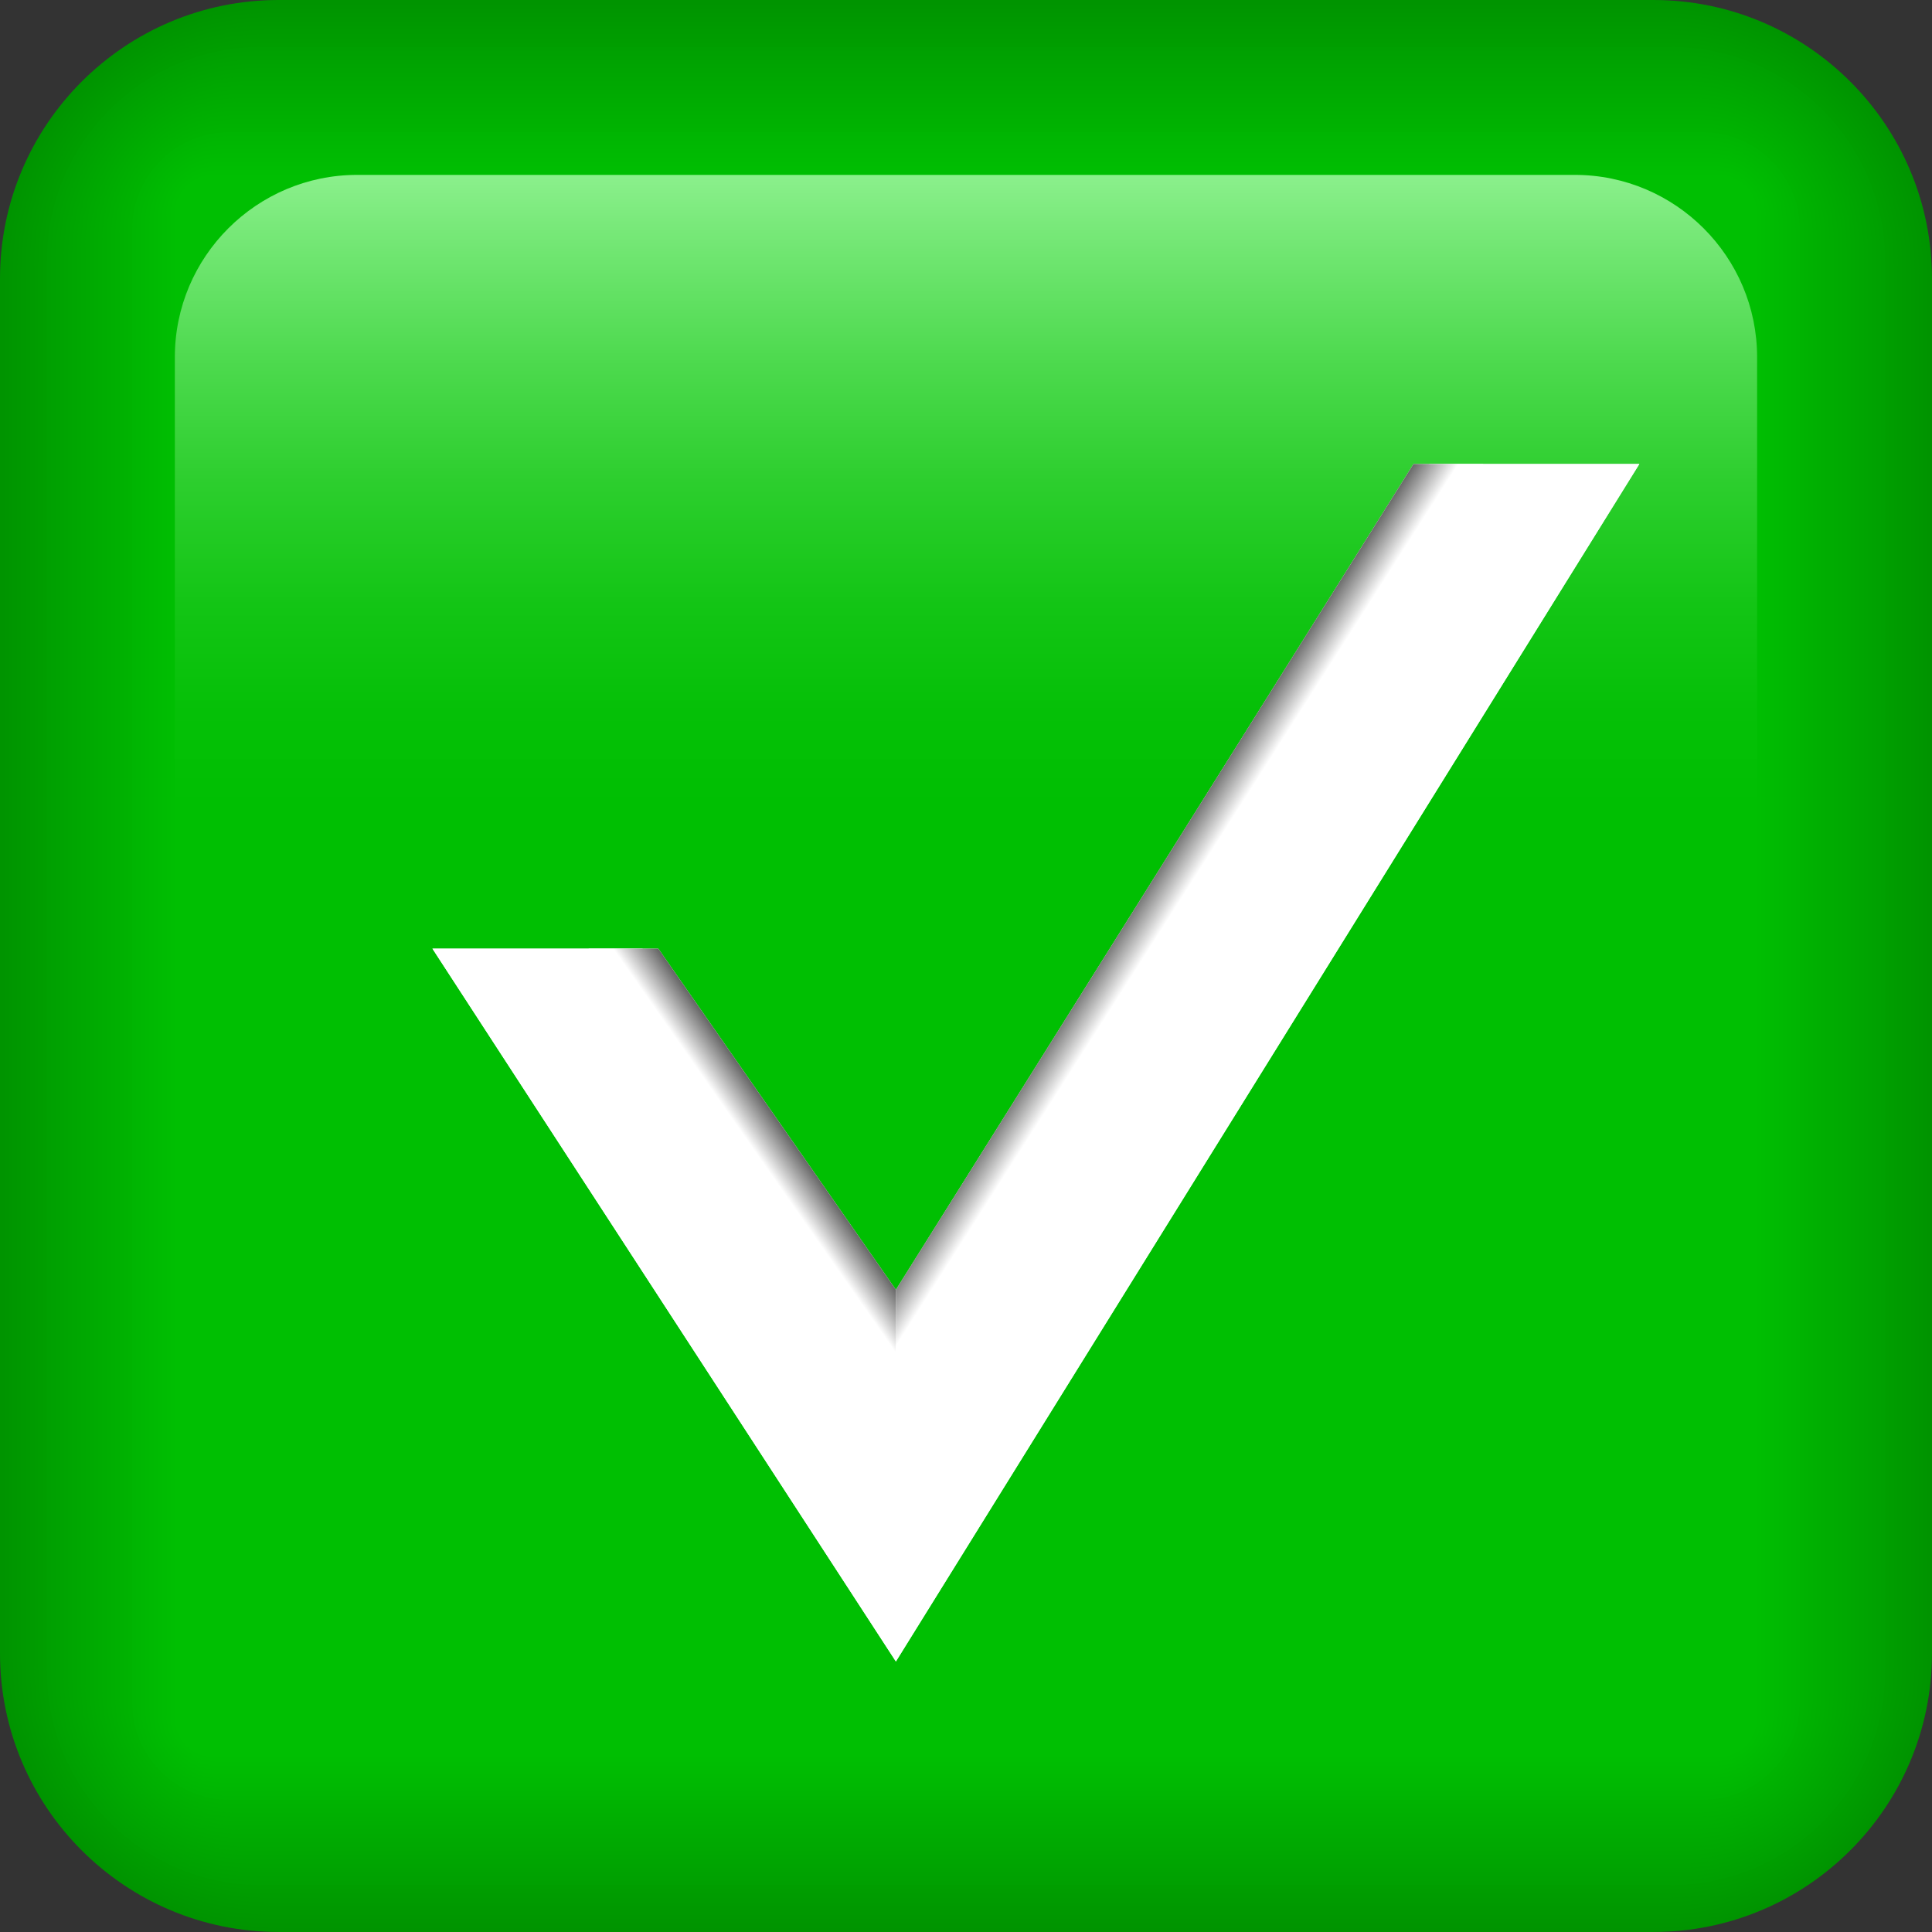 <svg width="76" height="76" viewBox="0 0 76 76" fill="none" xmlns="http://www.w3.org/2000/svg">
<rect x="0" y="0" width="76" height="76" fill="#333333" stroke="none"/>
<g clip-path="url(#clip0_5509_186)">
<path d="M10.96 0H65.038C71.088 0 75.999 4.912 75.999 10.96V65.038C75.999 71.088 71.087 75.999 65.038 75.999H10.96C4.91 75.999 0 71.087 0 65.038V10.96C0 4.912 4.912 0 10.96 0Z" fill="#009400"/>
<path d="M65.102 0.167H10.897C4.971 0.167 0.167 4.971 0.167 10.897V65.102C0.167 71.028 4.971 75.831 10.897 75.831H65.102C71.028 75.831 75.831 71.028 75.831 65.102V10.897C75.831 4.971 71.028 0.167 65.102 0.167Z" fill="#009500"/>
<path d="M65.165 0.336H10.835C5.037 0.336 0.336 5.037 0.336 10.835V65.165C0.336 70.963 5.037 75.664 10.835 75.664H65.165C70.963 75.664 75.664 70.963 75.664 65.165V10.835C75.664 5.037 70.963 0.336 65.165 0.336Z" fill="#009600"/>
<path d="M65.227 0.503H10.772C5.101 0.503 0.503 5.101 0.503 10.772V65.227C0.503 70.898 5.101 75.496 10.772 75.496H65.227C70.898 75.496 75.496 70.898 75.496 65.227V10.772C75.496 5.101 70.898 0.503 65.227 0.503Z" fill="#009700"/>
<path d="M65.29 0.67H10.709C5.165 0.67 0.67 5.165 0.67 10.709V65.29C0.67 70.834 5.165 75.328 10.709 75.328H65.29C70.834 75.328 75.328 70.834 75.328 65.29V10.709C75.328 5.165 70.834 0.67 65.29 0.67Z" fill="#009800"/>
<path d="M65.353 0.839H10.647C5.23 0.839 0.839 5.23 0.839 10.647V65.353C0.839 70.77 5.23 75.161 10.647 75.161H65.353C70.77 75.161 75.161 70.77 75.161 65.353V10.647C75.161 5.23 70.77 0.839 65.353 0.839Z" fill="#009900"/>
<path d="M65.415 1.006H10.584C5.294 1.006 1.006 5.294 1.006 10.584V65.415C1.006 70.704 5.294 74.992 10.584 74.992H65.415C70.704 74.992 74.992 70.704 74.992 65.415V10.584C74.992 5.294 70.704 1.006 65.415 1.006Z" fill="#009A00"/>
<path d="M65.477 1.175H10.523C5.36 1.175 1.175 5.36 1.175 10.523V65.477C1.175 70.64 5.36 74.825 10.523 74.825H65.477C70.64 74.825 74.825 70.64 74.825 65.477V10.523C74.825 5.36 70.64 1.175 65.477 1.175Z" fill="#009B00"/>
<path d="M65.54 1.342H10.46C5.424 1.342 1.342 5.424 1.342 10.46V65.54C1.342 70.576 5.424 74.658 10.46 74.658H65.54C70.576 74.658 74.658 70.576 74.658 65.54V10.46C74.658 5.424 70.576 1.342 65.54 1.342Z" fill="#009C00"/>
<path d="M65.602 1.51H10.396C5.488 1.51 1.51 5.488 1.51 10.396V65.602C1.51 70.51 5.488 74.489 10.396 74.489H65.602C70.51 74.489 74.489 70.51 74.489 65.602V10.396C74.489 5.488 70.51 1.51 65.602 1.51Z" fill="#009D00"/>
<path d="M10.333 1.678H65.665C70.443 1.678 74.322 5.557 74.322 10.335V65.667C74.322 70.444 70.443 74.323 65.665 74.323H10.333C5.556 74.323 1.677 70.444 1.677 65.667V10.333C1.678 5.556 5.556 1.678 10.333 1.678Z" fill="#009E00"/>
<path d="M10.271 1.845H65.729C70.378 1.845 74.155 5.62 74.155 10.271V65.729C74.155 70.378 70.38 74.155 65.729 74.155H10.271C5.622 74.155 1.845 70.38 1.845 65.729V10.271C1.845 5.622 5.62 1.845 10.271 1.845Z" fill="#00A001"/>
<path d="M10.208 2.013H65.792C70.315 2.013 73.987 5.685 73.987 10.208V65.792C73.987 70.315 70.315 73.987 65.792 73.987H10.208C5.685 73.987 2.013 70.315 2.013 65.792V10.208C2.013 5.685 5.685 2.013 10.208 2.013Z" fill="#00A101"/>
<path d="M10.145 2.181H65.854C70.249 2.181 73.819 5.749 73.819 10.146V65.855C73.819 70.251 70.251 73.82 65.854 73.82H10.145C5.749 73.82 2.18 70.252 2.18 65.855V10.145C2.18 5.749 5.748 2.18 10.145 2.18V2.181Z" fill="#00A201"/>
<path d="M65.916 2.349H10.083C5.811 2.349 2.349 5.811 2.349 10.083V65.916C2.349 70.187 5.811 73.65 10.083 73.65H65.916C70.187 73.65 73.65 70.187 73.65 65.916V10.083C73.65 5.811 70.187 2.349 65.916 2.349Z" fill="#00A301"/>
<path d="M65.979 2.517H10.021C5.877 2.517 2.517 5.877 2.517 10.021V65.979C2.517 70.123 5.877 73.483 10.021 73.483H65.979C70.123 73.483 73.483 70.123 73.483 65.979V10.021C73.483 5.877 70.123 2.517 65.979 2.517Z" fill="#00A401"/>
<path d="M66.042 2.684H9.958C5.941 2.684 2.684 5.941 2.684 9.958V66.042C2.684 70.059 5.941 73.316 9.958 73.316H66.042C70.059 73.316 73.316 70.059 73.316 66.042V9.958C73.316 5.941 70.059 2.684 66.042 2.684Z" fill="#00A501"/>
<path d="M66.104 2.852H9.895C6.005 2.852 2.852 6.005 2.852 9.895V66.104C2.852 69.994 6.005 73.147 9.895 73.147H66.104C69.994 73.147 73.147 69.994 73.147 66.104V9.895C73.147 6.005 69.994 2.852 66.104 2.852Z" fill="#00A601"/>
<path d="M66.167 3.02H9.833C6.07 3.02 3.02 6.07 3.02 9.833V66.167C3.02 69.93 6.07 72.98 9.833 72.98H66.167C69.93 72.98 72.98 69.93 72.98 66.167V9.833C72.98 6.07 69.93 3.02 66.167 3.02Z" fill="#00A701"/>
<path d="M66.229 3.188H9.77C6.134 3.188 3.188 6.134 3.188 9.77V66.229C3.188 69.864 6.134 72.811 9.77 72.811H66.229C69.864 72.811 72.811 69.864 72.811 66.229V9.77C72.811 6.134 69.864 3.188 66.229 3.188Z" fill="#00A801"/>
<path d="M9.706 3.356H66.292C69.797 3.356 72.644 6.201 72.644 9.708V66.294C72.644 69.799 69.799 72.645 66.292 72.645H9.706C6.201 72.645 3.355 69.799 3.355 66.294V9.706C3.355 6.201 6.2 3.355 9.706 3.355V3.356Z" fill="#00A901"/>
<path d="M9.643 3.523H66.356C69.734 3.523 72.477 6.266 72.477 9.644V66.357C72.477 69.736 69.734 72.478 66.356 72.478H9.644C6.266 72.478 3.523 69.736 3.523 66.357V9.644C3.523 6.266 6.266 3.523 9.644 3.523H9.643Z" fill="#00AA01"/>
<path d="M9.581 3.691H66.419C69.67 3.691 72.309 6.33 72.309 9.581V66.419C72.309 69.67 69.67 72.309 66.419 72.309H9.581C6.33 72.309 3.691 69.67 3.691 66.419V9.581C3.691 6.33 6.33 3.691 9.581 3.691Z" fill="#00AB01"/>
<path d="M9.518 3.859H66.481C69.604 3.859 72.141 6.395 72.141 9.519V66.482C72.141 69.605 69.605 72.142 66.481 72.142H9.518C6.395 72.142 3.858 69.606 3.858 66.482V9.518C3.858 6.395 6.394 3.858 9.518 3.858V3.859Z" fill="#00AC01"/>
<path d="M9.456 4.027H66.544C69.54 4.027 71.973 6.459 71.973 9.456V66.544C71.973 69.54 69.54 71.973 66.544 71.973H9.456C6.459 71.973 4.027 69.54 4.027 66.544V9.456C4.027 6.459 6.459 4.027 9.456 4.027Z" fill="#00AD01"/>
<path d="M9.393 4.194H66.607C69.476 4.194 71.806 6.523 71.806 9.393V66.607C71.806 69.476 69.477 71.806 66.607 71.806H9.393C6.524 71.806 4.194 69.477 4.194 66.607V9.393C4.194 6.524 6.523 4.194 9.393 4.194Z" fill="#00AE01"/>
<path d="M66.669 4.363H9.331C6.587 4.363 4.363 6.587 4.363 9.331V66.669C4.363 69.413 6.587 71.638 9.331 71.638H66.669C69.413 71.638 71.638 69.413 71.638 66.669V9.331C71.638 6.587 69.413 4.363 66.669 4.363Z" fill="#00AF01"/>
<path d="M66.731 4.53H9.268C6.651 4.53 4.53 6.651 4.53 9.268V66.731C4.53 69.348 6.651 71.469 9.268 71.469H66.731C69.348 71.469 71.469 69.348 71.469 66.731V9.268C71.469 6.651 69.348 4.53 66.731 4.53Z" fill="#00B001"/>
<path d="M66.794 4.698H9.204C6.715 4.698 4.697 6.716 4.697 9.206V66.796C4.697 69.285 6.715 71.303 9.204 71.303H66.794C69.284 71.303 71.302 69.285 71.302 66.796V9.206C71.302 6.716 69.284 4.698 66.794 4.698Z" fill="#00B101"/>
<path d="M9.143 4.866H66.859C69.219 4.866 71.136 6.782 71.136 9.143V66.859C71.136 69.219 69.219 71.136 66.859 71.136H9.143C6.782 71.136 4.866 69.219 4.866 66.859V9.143C4.866 6.782 6.782 4.866 9.143 4.866Z" fill="#00B201"/>
<path d="M9.079 5.033H66.921C69.153 5.033 70.967 6.845 70.967 9.079V66.921C70.967 69.153 69.155 70.967 66.921 70.967H9.079C6.847 70.967 5.033 69.155 5.033 66.921V9.079C5.033 6.847 6.845 5.033 9.079 5.033Z" fill="#00B301"/>
<path d="M9.016 5.202H66.983C69.089 5.202 70.798 6.911 70.798 9.017V66.984C70.798 69.09 69.089 70.8 66.983 70.8H9.016C6.91 70.8 5.2 69.09 5.2 66.984V9.016C5.2 6.91 6.91 5.2 9.016 5.2V5.202Z" fill="#00B502"/>
<path d="M8.954 5.369H67.046C69.024 5.369 70.631 6.976 70.631 8.954V67.046C70.631 69.024 69.024 70.631 67.046 70.631H8.954C6.976 70.631 5.369 69.024 5.369 67.046V8.954C5.369 6.976 6.976 5.369 8.954 5.369Z" fill="#00B602"/>
<path d="M8.891 5.536H67.109C68.961 5.536 70.464 7.039 70.464 8.891V67.109C70.464 68.961 68.961 70.464 67.109 70.464H8.891C7.039 70.464 5.536 68.961 5.536 67.109V8.891C5.536 7.039 7.039 5.536 8.891 5.536Z" fill="#00B702"/>
<path d="M8.828 5.705H67.171C68.895 5.705 70.295 7.105 70.295 8.829V67.172C70.295 68.896 68.895 70.297 67.171 70.297H8.828C7.104 70.297 5.703 68.896 5.703 67.172V8.829C5.703 7.105 7.104 5.705 8.828 5.705Z" fill="#00B802"/>
<path d="M8.766 5.872H67.234C68.831 5.872 70.128 7.168 70.128 8.766V67.234C70.128 68.831 68.832 70.128 67.234 70.128H8.766C7.169 70.128 5.872 68.832 5.872 67.234V8.766C5.872 7.169 7.168 5.872 8.766 5.872Z" fill="#00B902"/>
<path d="M8.703 6.041H67.296C68.766 6.041 69.959 7.234 69.959 8.704V67.297C69.959 68.767 68.766 69.961 67.296 69.961H8.703C7.233 69.961 6.039 68.767 6.039 67.297V8.703C6.039 7.233 7.233 6.039 8.703 6.039V6.041Z" fill="#00BA02"/>
<path d="M8.641 6.208H67.361C68.703 6.208 69.793 7.297 69.793 8.641V67.359C69.793 68.701 68.703 69.792 67.361 69.792H8.641C7.299 69.792 6.208 68.701 6.208 67.359V8.641C6.208 7.299 7.299 6.208 8.641 6.208Z" fill="#00BB02"/>
<path d="M67.421 6.375H8.577C7.361 6.375 6.375 7.361 6.375 8.577V67.421C6.375 68.638 7.361 69.624 8.577 69.624H67.421C68.638 69.624 69.624 68.638 69.624 67.421V8.577C69.624 7.361 68.638 6.375 67.421 6.375Z" fill="#00BC02"/>
<path d="M67.486 6.544H8.516C7.427 6.544 6.544 7.427 6.544 8.516V67.486C6.544 68.575 7.427 69.457 8.516 69.457H67.486C68.575 69.457 69.457 68.575 69.457 67.486V8.516C69.457 7.427 68.575 6.544 67.486 6.544Z" fill="#00BD02"/>
<path d="M8.452 6.711H67.548C68.509 6.711 69.289 7.491 69.289 8.452V67.548C69.289 68.509 68.509 69.289 67.548 69.289H8.452C7.491 69.289 6.711 68.509 6.711 67.548V8.452C6.711 7.491 7.491 6.711 8.452 6.711Z" fill="#00BE02"/>
<path d="M8.389 6.878H67.609C68.443 6.878 69.12 7.555 69.12 8.389V67.609C69.12 68.443 68.443 69.12 67.609 69.12H8.389C7.555 69.12 6.878 68.443 6.878 67.609V8.389C6.878 7.555 7.555 6.878 8.389 6.878Z" fill="#00BF02"/>
<path d="M69.12 31.72V14.05C69.12 10.096 65.904 6.88 61.948 6.88H14.05C10.096 6.88 6.878 10.096 6.878 14.05V31.72H69.12Z" fill="url(#paint0_linear_5509_186)"/>
<path d="M55.603 18.252L35.242 50.736L25.896 37.317H17.011L35.242 65.359L64.488 18.252H55.603Z" fill="white"/>
<path d="M56.229 18.252L35.242 51.361L25.27 37.317H17.011L35.242 65.359L64.488 18.252H56.229Z" fill="white"/>
<path d="M25.896 37.317L35.242 50.736V53.674L23.151 37.317H25.896Z" fill="url(#paint1_linear_5509_186)"/>
<path d="M55.603 18.252L35.242 50.736V53.674L58.348 18.252H55.603Z" fill="url(#paint2_linear_5509_186)"/>
</g>
<defs>
<linearGradient id="paint0_linear_5509_186" x1="37.999" y1="31.72" x2="37.999" y2="6.878" gradientUnits="userSpaceOnUse">
<stop stop-color="#00BF02"/>
<stop offset="0.15" stop-color="#05C007"/>
<stop offset="0.32" stop-color="#13C515"/>
<stop offset="0.51" stop-color="#2CCE2D"/>
<stop offset="0.71" stop-color="#4EDA4F"/>
<stop offset="0.92" stop-color="#79E97A"/>
<stop offset="1" stop-color="#8BF08C"/>
</linearGradient>
<linearGradient id="paint1_linear_5509_186" x1="29.625" y1="45.196" x2="32.519" y2="43.172" gradientUnits="userSpaceOnUse">
<stop stop-color="white"/>
<stop offset="0.68"/>
</linearGradient>
<linearGradient id="paint2_linear_5509_186" x1="46.287" y1="35.638" x2="41.536" y2="32.609" gradientUnits="userSpaceOnUse">
<stop stop-color="white"/>
<stop offset="0.45"/>
</linearGradient>
<clipPath id="clip0_5509_186">
<rect width="76" height="76" fill="white"/>
</clipPath>
</defs>
</svg>
